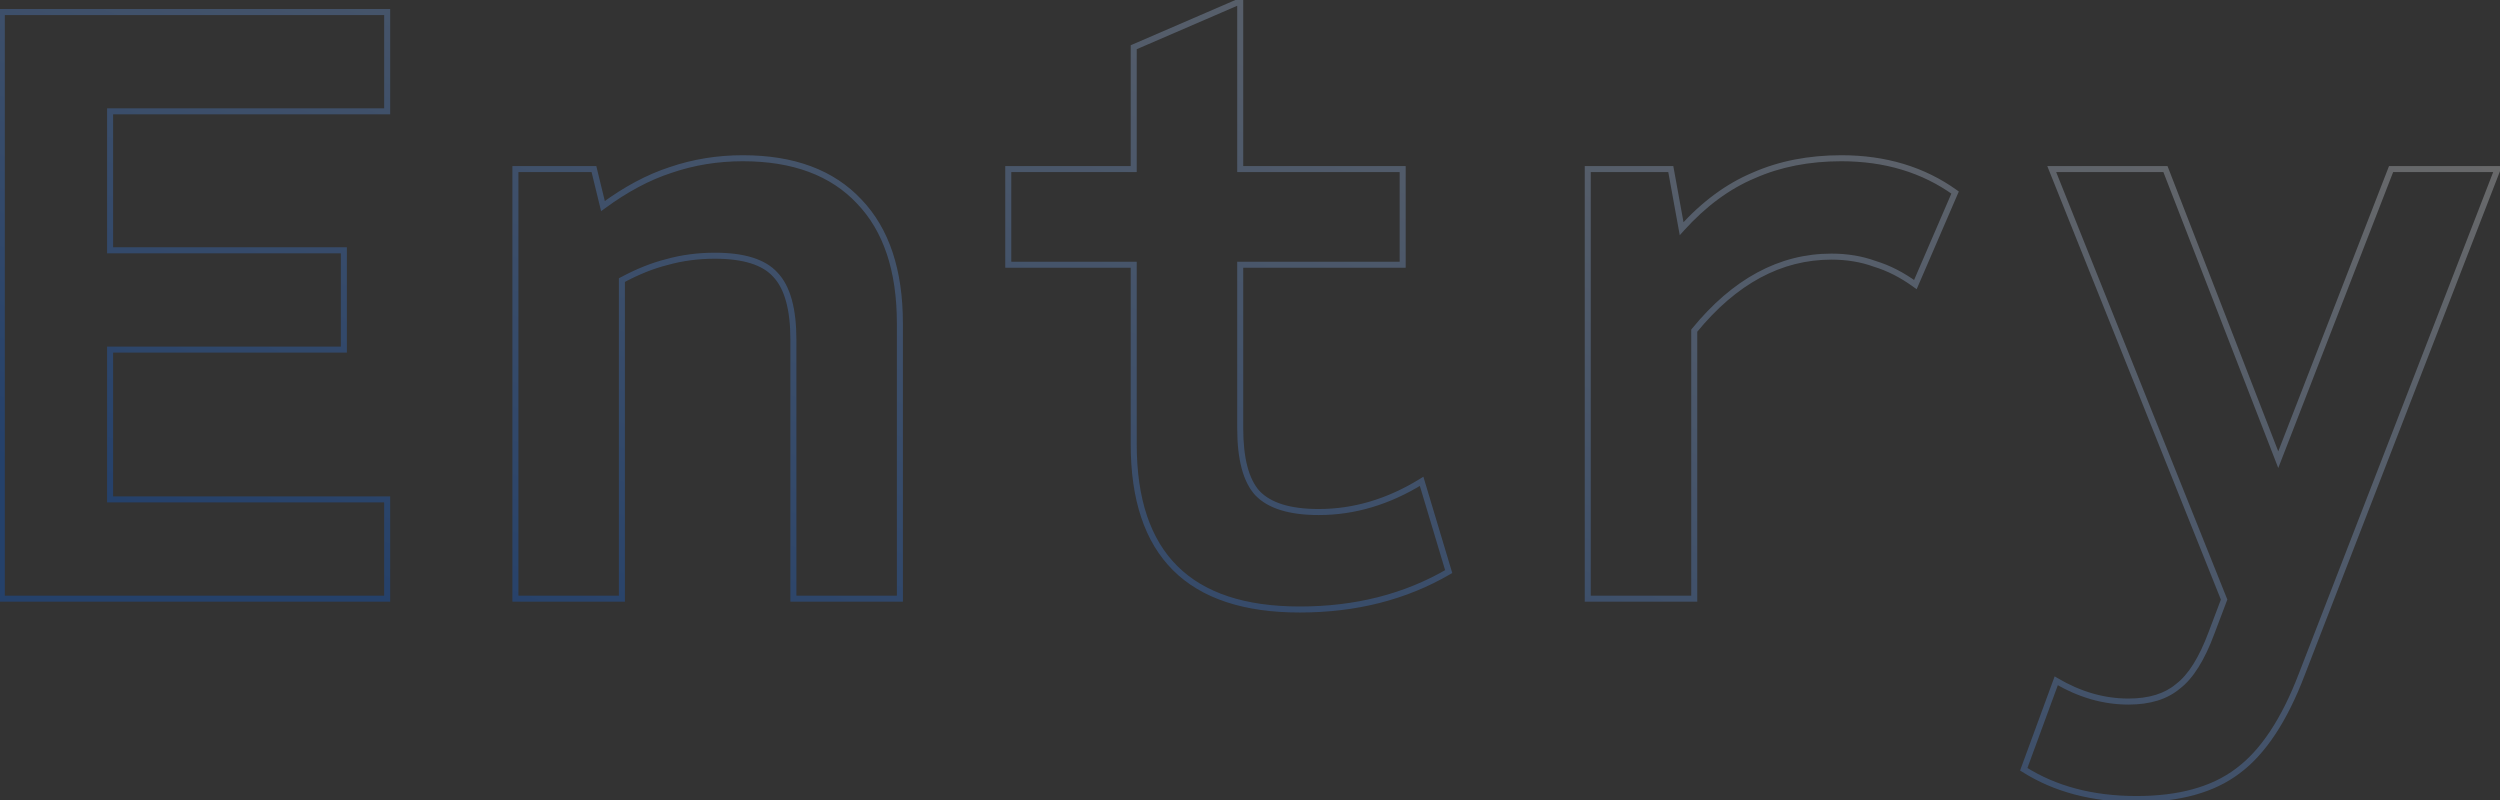 <svg width="831" height="266" viewBox="0 0 831 266" fill="none" xmlns="http://www.w3.org/2000/svg">
<rect x="0" y="0" width="831" height="266" fill="#333333" stroke="none"/>
<g opacity="0.27">
<mask id="path-1-outside-1_2_2342" maskUnits="userSpaceOnUse" x="-1" y="-2" width="833" height="269" fill="black">
<rect fill="white" x="-1" y="-2" width="833" height="269"/>
<path d="M0.6 199V4H128.7V37H36.6V83.2H114.3V116.2H36.6V166H128.7V199H0.6ZM171.323 199V56.2H197.423L200.423 68.5C208.023 62.9 215.523 58.9 222.923 56.5C230.523 53.9 238.523 52.6 246.923 52.6C263.723 52.6 276.623 57.4 285.623 67C294.623 76.4 299.123 89.9 299.123 107.5V199H263.723V112.9C263.723 102.7 261.723 95.5 257.723 91.3C253.923 87.1 247.223 85 237.623 85C232.023 85 226.723 85.7 221.723 87.1C216.923 88.3 211.923 90.3 206.723 93.1V199H171.323ZM432.047 202.6C395.247 202.6 376.847 184.3 376.847 147.7V88H335.147V56.2H376.847V15.7L412.247 0.4V56.2H466.247V88H412.247V142.3C412.247 152.5 414.147 159.7 417.947 163.9C421.947 168.1 428.747 170.2 438.347 170.2C450.147 170.2 461.547 166.8 472.547 160L481.547 190C467.147 198.4 450.647 202.6 432.047 202.6ZM527.77 199V56.2H555.37L558.97 76C566.37 67.8 574.37 61.9 582.97 58.3C591.57 54.5 601.27 52.6 612.07 52.6C626.67 52.6 639.27 56.4 649.87 64L636.67 94.6C632.27 91.4 627.77 89.1 623.17 87.7C618.77 86.1 613.97 85.3 608.77 85.3C591.77 85.3 576.57 93.5 563.17 109.9V199H527.77ZM710.194 265.6C695.594 265.6 683.094 262.3 672.694 255.7L683.494 226.3C691.294 230.9 699.294 233.2 707.494 233.2C714.494 233.2 719.994 231.5 723.994 228.1C728.194 224.9 731.894 219 735.094 210.4L739.294 199.3L681.994 56.2H719.794L757.294 152.8L794.794 56.2H830.194L765.094 224.2C759.294 239.4 752.194 250.1 743.794 256.3C735.594 262.5 724.394 265.6 710.194 265.6Z"/>
</mask>
<path d="M0.6 199H-0.4V200H0.6V199ZM0.6 4V3H-0.4V4H0.6ZM128.7 4H129.7V3H128.7V4ZM128.7 37V38H129.7V37H128.7ZM36.6 37V36H35.6V37H36.6ZM36.6 83.2H35.6V84.2H36.6V83.2ZM114.3 83.2H115.3V82.2H114.3V83.2ZM114.3 116.2V117.2H115.3V116.2H114.3ZM36.6 116.2V115.2H35.6V116.2H36.6ZM36.6 166H35.6V167H36.6V166ZM128.7 166H129.7V165H128.7V166ZM128.7 199V200H129.7V199H128.7ZM1.6 199V4H-0.4V199H1.6ZM0.6 5H128.7V3H0.6V5ZM127.7 4V37H129.7V4H127.7ZM128.7 36H36.6V38H128.7V36ZM35.6 37V83.2H37.6V37H35.6ZM36.6 84.2H114.3V82.2H36.6V84.2ZM113.3 83.2V116.2H115.3V83.2H113.3ZM114.3 115.2H36.6V117.2H114.3V115.2ZM35.6 116.2V166H37.6V116.2H35.6ZM36.6 167H128.7V165H36.6V167ZM127.7 166V199H129.7V166H127.7ZM128.7 198H0.6V200H128.7V198ZM171.323 199H170.323V200H171.323V199ZM171.323 56.2V55.2H170.323V56.2H171.323ZM197.423 56.2L198.395 55.963L198.209 55.2H197.423V56.2ZM200.423 68.5L199.452 68.737L199.808 70.196L201.017 69.305L200.423 68.5ZM222.923 56.5L223.232 57.451L223.24 57.449L223.247 57.446L222.923 56.5ZM285.623 67L284.894 67.684L284.901 67.692L285.623 67ZM299.123 199V200H300.123V199H299.123ZM263.723 199H262.723V200H263.723V199ZM257.723 91.3L256.982 91.971L256.99 91.98L256.999 91.99L257.723 91.3ZM221.723 87.1L221.966 88.07L221.98 88.067L221.993 88.063L221.723 87.1ZM206.723 93.1L206.249 92.219L205.723 92.503V93.1H206.723ZM206.723 199V200H207.723V199H206.723ZM172.323 199V56.2H170.323V199H172.323ZM171.323 57.2H197.423V55.2H171.323V57.2ZM196.452 56.437L199.452 68.737L201.395 68.263L198.395 55.963L196.452 56.437ZM201.017 69.305C208.548 63.756 215.953 59.812 223.232 57.451L222.615 55.549C215.094 57.988 207.499 62.044 199.83 67.695L201.017 69.305ZM223.247 57.446C230.738 54.883 238.628 53.6 246.923 53.6V51.6C238.418 51.6 230.309 52.917 222.6 55.554L223.247 57.446ZM246.923 53.6C263.528 53.6 276.132 58.338 284.894 67.684L286.353 66.316C277.115 56.462 263.919 51.6 246.923 51.6V53.6ZM284.901 67.692C293.668 76.848 298.123 90.065 298.123 107.5H300.123C300.123 89.735 295.579 75.952 286.346 66.308L284.901 67.692ZM298.123 107.5V199H300.123V107.5H298.123ZM299.123 198H263.723V200H299.123V198ZM264.723 199V112.9H262.723V199H264.723ZM264.723 112.9C264.723 102.622 262.718 95.094 258.448 90.61L256.999 91.99C260.729 95.906 262.723 102.778 262.723 112.9H264.723ZM258.465 90.629C254.378 86.112 247.319 84 237.623 84V86C247.128 86 253.468 88.088 256.982 91.971L258.465 90.629ZM237.623 84C231.939 84 226.548 84.711 221.454 86.137L221.993 88.063C226.899 86.689 232.107 86 237.623 86V84ZM221.481 86.13C216.587 87.353 211.509 89.388 206.249 92.219L207.198 93.981C212.338 91.213 217.26 89.246 221.966 88.07L221.481 86.13ZM205.723 93.1V199H207.723V93.1H205.723ZM206.723 198H171.323V200H206.723V198ZM376.847 88H377.847V87H376.847V88ZM335.147 88H334.147V89H335.147V88ZM335.147 56.2V55.2H334.147V56.2H335.147ZM376.847 56.2V57.2H377.847V56.2H376.847ZM376.847 15.7L376.45 14.782L375.847 15.043V15.7H376.847ZM412.247 0.4H413.247V-1.122L411.85 -0.518L412.247 0.4ZM412.247 56.2H411.247V57.2H412.247V56.2ZM466.247 56.2H467.247V55.2H466.247V56.2ZM466.247 88V89H467.247V88H466.247ZM412.247 88V87H411.247V88H412.247ZM417.947 163.9L417.205 164.571L417.214 164.58L417.223 164.59L417.947 163.9ZM472.547 160L473.505 159.713L473.13 158.464L472.021 159.149L472.547 160ZM481.547 190L482.051 190.864L482.731 190.467L482.505 189.713L481.547 190ZM432.047 201.6C413.8 201.6 400.298 197.063 391.352 188.166C382.407 179.269 377.847 165.844 377.847 147.7H375.847C375.847 166.156 380.487 180.181 389.942 189.584C399.396 198.987 413.494 203.6 432.047 203.6V201.6ZM377.847 147.7V88H375.847V147.7H377.847ZM376.847 87H335.147V89H376.847V87ZM336.147 88V56.2H334.147V88H336.147ZM335.147 57.2H376.847V55.2H335.147V57.2ZM377.847 56.2V15.7H375.847V56.2H377.847ZM377.244 16.618L412.644 1.318L411.85 -0.518L376.45 14.782L377.244 16.618ZM411.247 0.4V56.2H413.247V0.4H411.247ZM412.247 57.2H466.247V55.2H412.247V57.2ZM465.247 56.2V88H467.247V56.2H465.247ZM466.247 87H412.247V89H466.247V87ZM411.247 88V142.3H413.247V88H411.247ZM411.247 142.3C411.247 152.569 413.149 160.088 417.205 164.571L418.688 163.229C415.145 159.312 413.247 152.431 413.247 142.3H411.247ZM417.223 164.59C421.504 169.085 428.645 171.2 438.347 171.2V169.2C428.849 169.2 422.39 167.115 418.671 163.21L417.223 164.59ZM438.347 171.2C450.35 171.2 461.93 167.739 473.073 160.851L472.021 159.149C461.163 165.861 449.944 169.2 438.347 169.2V171.2ZM471.589 160.287L480.589 190.287L482.505 189.713L473.505 159.713L471.589 160.287ZM481.043 189.136C466.813 197.437 450.491 201.6 432.047 201.6V203.6C450.803 203.6 467.481 199.363 482.051 190.864L481.043 189.136ZM527.77 199H526.77V200H527.77V199ZM527.77 56.2V55.2H526.77V56.2H527.77ZM555.37 56.2L556.354 56.021L556.205 55.2H555.37V56.2ZM558.97 76L557.986 76.179L558.35 78.18L559.713 76.67L558.97 76ZM582.97 58.3L583.356 59.222L583.366 59.219L583.374 59.215L582.97 58.3ZM649.87 64L650.789 64.396L651.108 63.657L650.453 63.187L649.87 64ZM636.67 94.6L636.082 95.409L637.093 96.144L637.589 94.996L636.67 94.6ZM623.17 87.7L622.829 88.64L622.854 88.649L622.879 88.657L623.17 87.7ZM563.17 109.9L562.396 109.267L562.17 109.543V109.9H563.17ZM563.17 199V200H564.17V199H563.17ZM528.77 199V56.2H526.77V199H528.77ZM527.77 57.2H555.37V55.2H527.77V57.2ZM554.386 56.379L557.986 76.179L559.954 75.821L556.354 56.021L554.386 56.379ZM559.713 76.67C567.032 68.559 574.915 62.756 583.356 59.222L582.584 57.378C573.825 61.044 565.709 67.041 558.228 75.33L559.713 76.67ZM583.374 59.215C591.83 55.479 601.389 53.6 612.07 53.6V51.6C601.152 51.6 591.311 53.521 582.566 57.385L583.374 59.215ZM612.07 53.6C626.487 53.6 638.878 57.349 649.288 64.813L650.453 63.187C639.663 55.451 626.853 51.6 612.07 51.6V53.6ZM648.952 63.604L635.752 94.204L637.589 94.996L650.789 64.396L648.952 63.604ZM637.258 93.791C632.78 90.534 628.181 88.18 623.461 86.743L622.879 88.657C627.36 90.02 631.761 92.266 636.082 95.409L637.258 93.791ZM623.512 86.76C618.991 85.116 614.074 84.3 608.77 84.3V86.3C613.867 86.3 618.55 87.084 622.829 88.64L623.512 86.76ZM608.77 84.3C591.398 84.3 575.935 92.697 562.396 109.267L563.945 110.533C577.206 94.303 592.143 86.3 608.77 86.3V84.3ZM562.17 109.9V199H564.17V109.9H562.17ZM563.17 198H527.77V200H563.17V198ZM672.694 255.7L671.755 255.355L671.477 256.112L672.158 256.544L672.694 255.7ZM683.494 226.3L684.002 225.439L682.969 224.829L682.555 225.955L683.494 226.3ZM723.994 228.1L723.388 227.305L723.366 227.321L723.346 227.338L723.994 228.1ZM735.094 210.4L734.158 210.046L734.157 210.051L735.094 210.4ZM739.294 199.3L740.229 199.654L740.367 199.29L740.222 198.928L739.294 199.3ZM681.994 56.2V55.2H680.516L681.065 56.572L681.994 56.2ZM719.794 56.2L720.726 55.838L720.478 55.2H719.794V56.2ZM757.294 152.8L756.362 153.162L757.294 155.563L758.226 153.162L757.294 152.8ZM794.794 56.2V55.2H794.109L793.862 55.838L794.794 56.2ZM830.194 56.2L831.126 56.561L831.654 55.2H830.194V56.2ZM765.094 224.2L764.161 223.839L764.159 223.843L765.094 224.2ZM743.794 256.3L743.2 255.495L743.191 255.502L743.794 256.3ZM710.194 264.6C695.748 264.6 683.442 261.336 673.23 254.856L672.158 256.544C682.746 263.264 695.44 266.6 710.194 266.6V264.6ZM673.632 256.045L684.432 226.645L682.555 225.955L671.755 255.355L673.632 256.045ZM682.986 227.161C690.923 231.842 699.097 234.2 707.494 234.2V232.2C699.491 232.2 691.664 229.958 684.002 225.439L682.986 227.161ZM707.494 234.2C714.651 234.2 720.408 232.46 724.641 228.862L723.346 227.338C719.58 230.54 714.336 232.2 707.494 232.2V234.2ZM724.6 228.895C729.025 225.524 732.808 219.411 736.031 210.749L734.157 210.051C730.98 218.589 727.363 224.276 723.388 227.305L724.6 228.895ZM736.029 210.754L740.229 199.654L738.358 198.946L734.158 210.046L736.029 210.754ZM740.222 198.928L682.922 55.828L681.065 56.572L738.365 199.672L740.222 198.928ZM681.994 57.2H719.794V55.2H681.994V57.2ZM718.862 56.562L756.362 153.162L758.226 152.438L720.726 55.838L718.862 56.562ZM758.226 153.162L795.726 56.562L793.862 55.838L756.362 152.438L758.226 153.162ZM794.794 57.2H830.194V55.2H794.794V57.2ZM829.261 55.839L764.161 223.839L766.026 224.561L831.126 56.561L829.261 55.839ZM764.159 223.843C758.393 238.957 751.382 249.456 743.2 255.495L744.388 257.105C753.005 250.744 760.195 239.843 766.028 224.557L764.159 223.843ZM743.191 255.502C735.22 261.529 724.258 264.6 710.194 264.6V266.6C724.53 266.6 735.968 263.471 744.397 257.098L743.191 255.502Z" fill="url(#paint0_linear_2_2342)" mask="url(#path-1-outside-1_2_2342)"/>
</g>
<defs>
<linearGradient id="paint0_linear_2_2342" x1="548.523" y1="-64.161" x2="407.919" y2="306.924" gradientUnits="userSpaceOnUse">
<stop stop-color="white"/>
<stop offset="1" stop-color="#0066FF"/>
</linearGradient>
</defs>
</svg>
